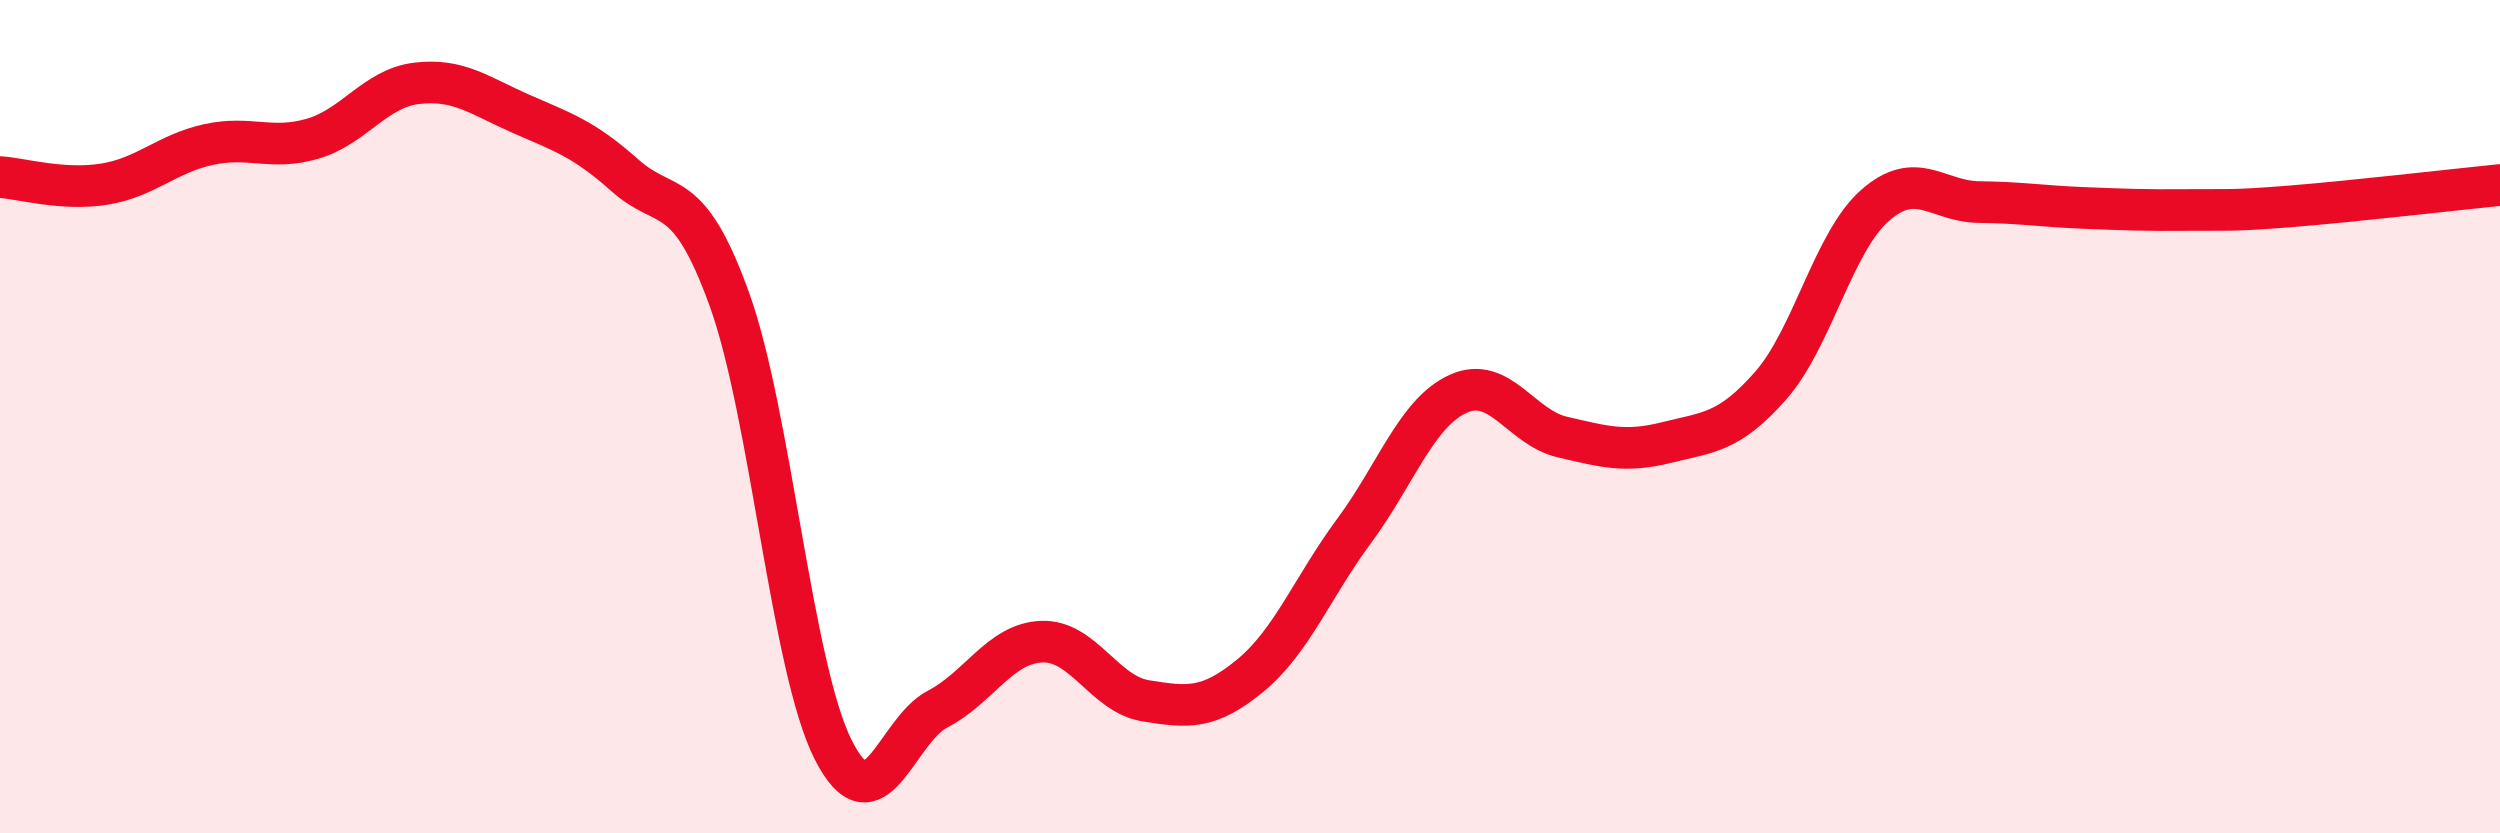 
    <svg width="60" height="20" viewBox="0 0 60 20" xmlns="http://www.w3.org/2000/svg">
      <path
        d="M 0,4.25 C 0.5,4.28 1.5,4.58 2.5,4.42 C 3.5,4.26 4,3.69 5,3.47 C 6,3.25 6.5,3.62 7.5,3.33 C 8.5,3.04 9,2.12 10,2 C 11,1.88 11.5,2.29 12.5,2.73 C 13.5,3.17 14,3.32 15,4.21 C 16,5.1 16.5,4.41 17.5,7.17 C 18.5,9.93 19,16.03 20,18 C 21,19.97 21.5,17.54 22.5,17.02 C 23.5,16.5 24,15.44 25,15.4 C 26,15.36 26.5,16.66 27.5,16.82 C 28.5,16.98 29,17.04 30,16.22 C 31,15.4 31.5,14.09 32.5,12.74 C 33.5,11.39 34,9.9 35,9.45 C 36,9 36.5,10.26 37.5,10.49 C 38.5,10.72 39,10.87 40,10.62 C 41,10.37 41.5,10.39 42.5,9.25 C 43.5,8.11 44,5.81 45,4.93 C 46,4.05 46.5,4.84 47.5,4.85 C 48.5,4.86 49,4.95 50,4.99 C 51,5.03 51.5,5.05 52.5,5.04 C 53.5,5.03 53.5,5.07 55,4.95 C 56.5,4.83 59,4.54 60,4.44L60 20L0 20Z"
        fill="#EB0A25"
        opacity="0.1"
        stroke-linecap="round"
        stroke-linejoin="round"
      />
      <path
        d="M 0,4.25 C 0.5,4.28 1.5,4.58 2.5,4.42 C 3.5,4.26 4,3.69 5,3.47 C 6,3.25 6.5,3.62 7.5,3.33 C 8.5,3.04 9,2.12 10,2 C 11,1.88 11.5,2.29 12.5,2.73 C 13.5,3.17 14,3.32 15,4.21 C 16,5.1 16.5,4.41 17.5,7.17 C 18.5,9.93 19,16.03 20,18 C 21,19.97 21.5,17.54 22.5,17.02 C 23.5,16.5 24,15.44 25,15.4 C 26,15.36 26.5,16.66 27.5,16.82 C 28.5,16.98 29,17.04 30,16.22 C 31,15.4 31.5,14.09 32.5,12.74 C 33.5,11.39 34,9.9 35,9.45 C 36,9 36.5,10.26 37.5,10.49 C 38.5,10.72 39,10.87 40,10.62 C 41,10.37 41.5,10.39 42.5,9.25 C 43.5,8.11 44,5.81 45,4.93 C 46,4.05 46.5,4.84 47.5,4.85 C 48.5,4.86 49,4.95 50,4.99 C 51,5.03 51.5,5.05 52.5,5.04 C 53.5,5.03 53.5,5.07 55,4.95 C 56.5,4.83 59,4.54 60,4.44"
        stroke="#EB0A25"
        stroke-width="1"
        fill="none"
        stroke-linecap="round"
        stroke-linejoin="round"
      />
    </svg>
  
